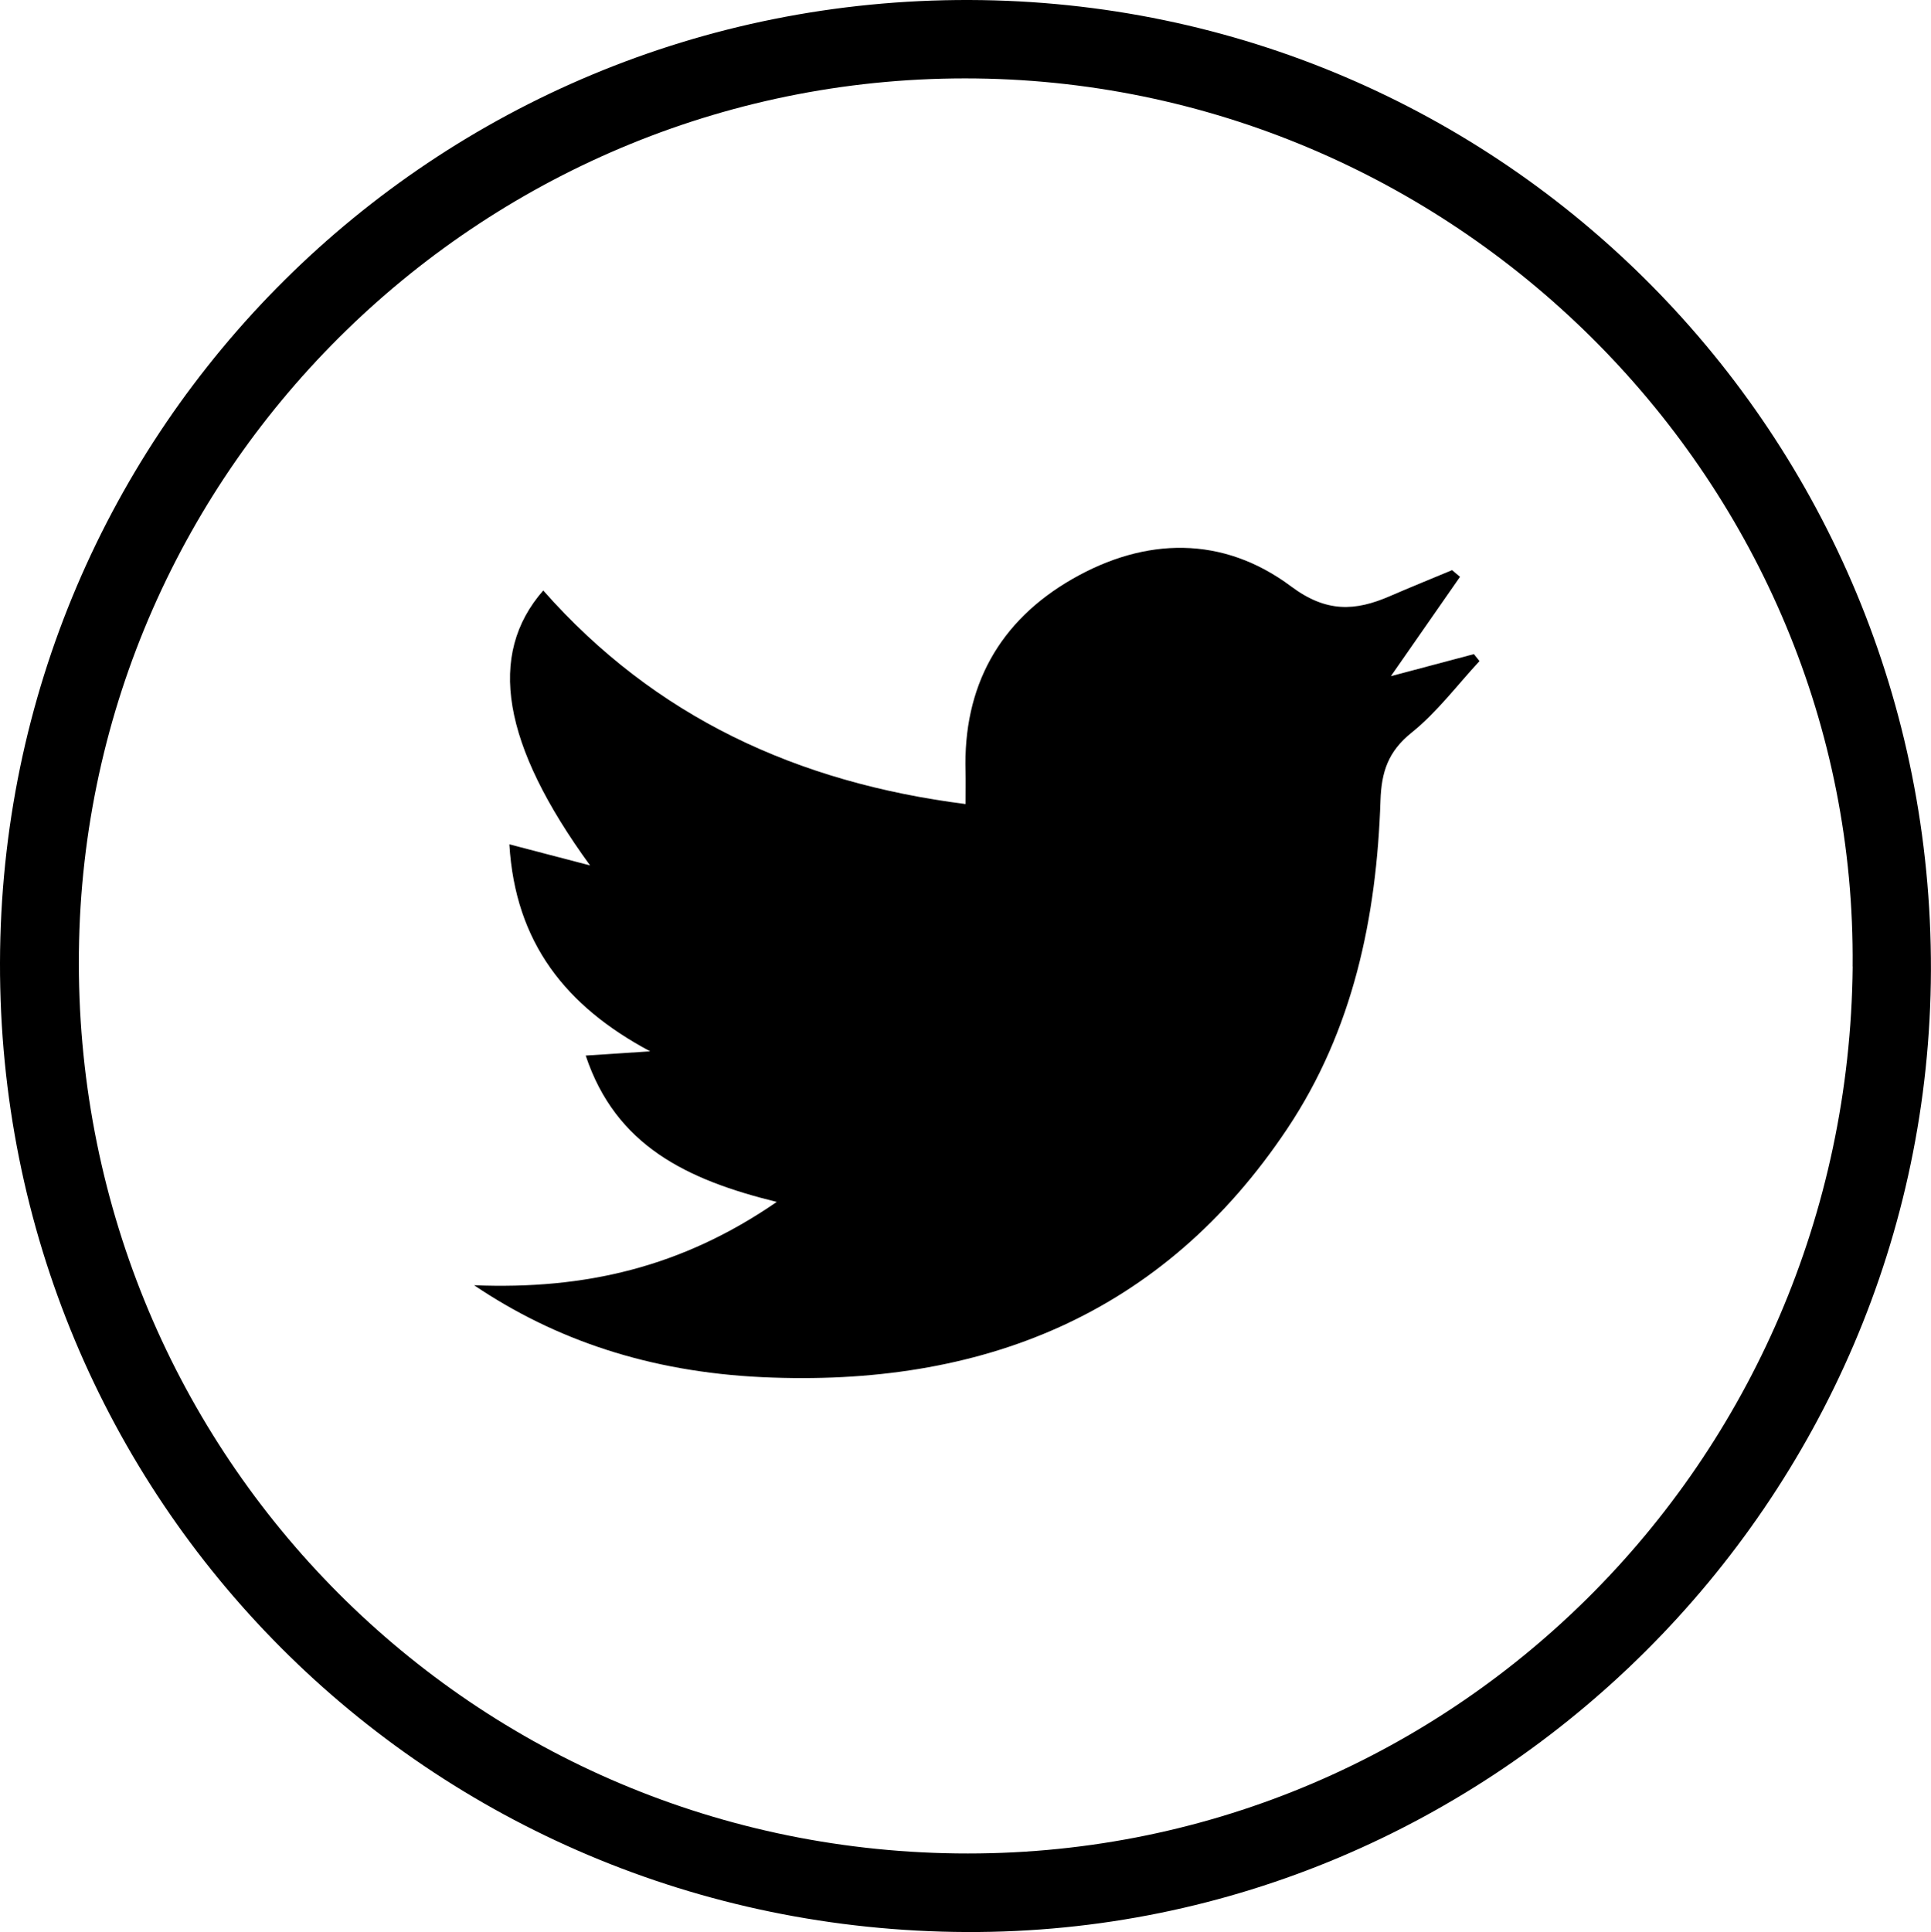 <?xml version="1.0" encoding="UTF-8"?><svg id="Calque_2" xmlns="http://www.w3.org/2000/svg" viewBox="0 0 265.6 265.71"><g id="Calque_1-2"><g><path d="m265.59,133.48c-.23,72.88-60.05,132.52-132.62,132.23C58.91,265.42-.17,206.18,0,132.38.17,58.88,59.68-.2,133.33,0c73.44.2,132.49,59.8,132.26,133.48Zm-10.77-.55c.65-66.19-53.74-121.3-120.53-122.14C67.06,9.96,11.6,63.93,10.85,130.94c-.77,67.93,52.95,123.1,120.7,123.96,67.58.86,122.6-53.58,123.28-121.96Z"/><path d="m191.32,92.99c4.17-1.11,7.79-2.07,11.41-3.03.26.32.52.64.77.96-3.08,3.32-5.84,7.03-9.33,9.83-3.23,2.59-4.16,5.4-4.29,9.35-.53,16.05-3.76,31.55-12.8,45.1-17.16,25.74-42.2,35.6-72.23,34.2-15.57-.73-28.53-5.15-39.64-12.64,15.25.61,28.58-2.47,41.63-11.46-12.39-3.04-22.15-7.74-26.28-20.13,3.2-.21,6.04-.39,8.87-.58-11.6-6.18-18.56-14.93-19.37-28.47,3.86,1.01,7.12,1.86,11.1,2.9-12.13-16.65-14.18-28.98-6.44-37.81,15.35,17.4,34.92,26.42,58.09,29.37,0-1.87.03-3.13,0-4.4-.37-11.75,4.62-20.77,14.67-26.54,10.06-5.78,20.71-6.01,30.12,1.02,4.84,3.61,8.79,3.4,13.57,1.33,2.84-1.23,5.7-2.39,8.56-3.58.36.31.72.61,1.09.92-3.03,4.36-6.07,8.72-9.5,13.65Z"/></g></g></svg>
